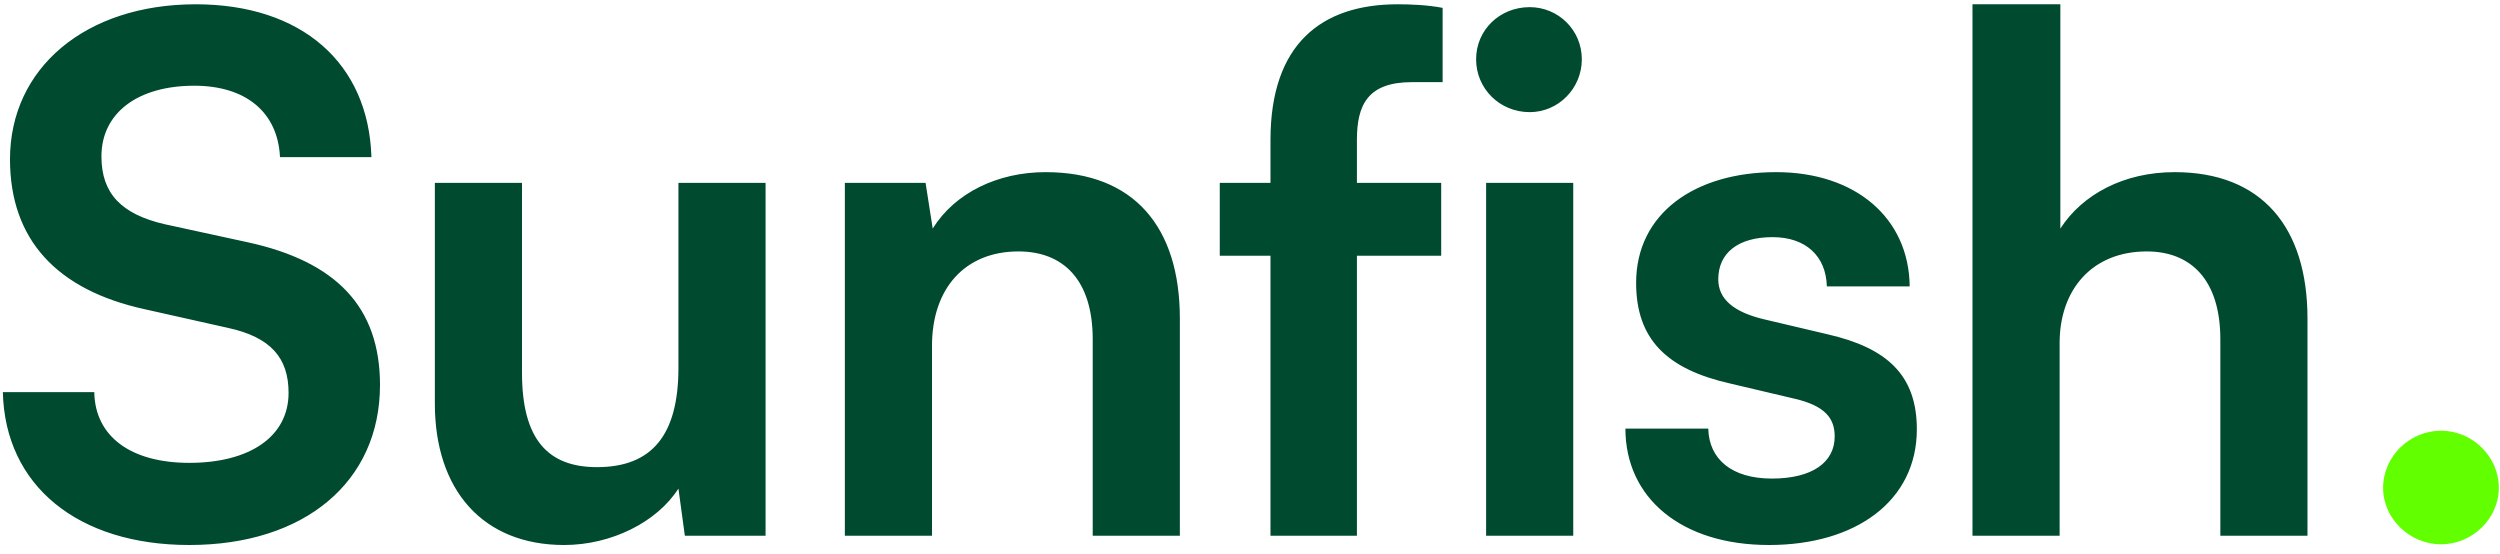<svg width="140" height="31" viewBox="0 0 140 31" fill="none" xmlns="http://www.w3.org/2000/svg">
<path d="M0.56 8.92C0.56 13.4 3.16 16.24 8.12 17.32L12.76 18.36C15.16 18.88 16.16 20.04 16.16 22C16.16 24.44 14 25.92 10.6 25.92C7.32 25.92 5.32 24.44 5.28 21.96H0.16C0.28 27.2 4.36 30.52 10.6 30.52C17.04 30.52 21.28 27 21.28 21.56C21.28 17.2 18.84 14.64 13.84 13.56L9.24 12.56C6.8 12 5.68 10.84 5.68 8.76C5.68 6.32 7.72 4.8 10.88 4.8C13.76 4.8 15.56 6.28 15.68 8.8H20.8C20.64 3.52 16.88 0.24 10.96 0.24C4.8 0.24 0.56 3.8 0.56 8.92ZM37.992 10.24V20.6C37.992 24.36 36.512 26.16 33.432 26.16C30.712 26.16 29.232 24.64 29.232 20.88V10.24H24.352V22.6C24.352 27.44 27.032 30.52 31.592 30.52C34.232 30.52 36.792 29.24 37.992 27.36L38.352 30H42.872V10.24H37.992ZM52.192 30V19.36C52.192 16.16 54.032 14.08 57.032 14.08C59.552 14.08 61.192 15.68 61.192 19V30H66.072V17.84C66.072 12.72 63.512 9.64 58.552 9.64C55.872 9.64 53.472 10.8 52.232 12.8L51.832 10.24H47.312V30H52.192ZM68.307 10.24V14.32H71.147V30H75.987V14.32H80.707V10.24H75.987V7.84C75.987 5.88 76.587 4.6 79.067 4.6H80.787V0.44C79.947 0.28 79.027 0.24 78.267 0.24C73.987 0.24 71.147 2.48 71.147 7.84V10.24H68.307ZM85.662 6.28C87.262 6.28 88.582 4.96 88.582 3.32C88.582 1.68 87.262 0.4 85.662 0.4C83.982 0.4 82.662 1.68 82.662 3.32C82.662 4.96 83.982 6.28 85.662 6.28ZM83.222 30H88.102V10.24H83.222V30ZM91.023 24C91.023 27.88 94.143 30.52 99.063 30.52C103.943 30.52 107.343 28.04 107.343 24.04C107.343 21 105.663 19.48 102.343 18.72L98.783 17.88C97.103 17.48 96.223 16.76 96.223 15.64C96.223 14.16 97.343 13.28 99.263 13.28C101.143 13.28 102.263 14.36 102.303 16.04H106.943C106.903 12.2 103.903 9.64 99.463 9.64C94.903 9.64 91.623 11.96 91.623 15.84C91.623 19 93.343 20.68 96.903 21.48L100.463 22.32C102.223 22.72 102.743 23.44 102.743 24.44C102.743 25.88 101.503 26.8 99.223 26.8C96.983 26.8 95.703 25.72 95.663 24H91.023ZM115.339 30V19.2C115.339 16.24 117.139 14.08 120.219 14.08C122.699 14.08 124.339 15.68 124.339 19V30H129.219V17.84C129.219 12.72 126.659 9.64 121.779 9.64C118.939 9.64 116.619 10.88 115.379 12.8V0.24H110.459V30H115.339Z" fill="#004A2F"/>
<path d="M136.694 30.48C138.454 30.48 139.934 29.04 139.934 27.32C139.934 25.56 138.454 24.12 136.694 24.12C134.934 24.12 133.454 25.56 133.454 27.32C133.454 29.04 134.934 30.48 136.694 30.48Z" fill="#61FF00"/>
</svg>

